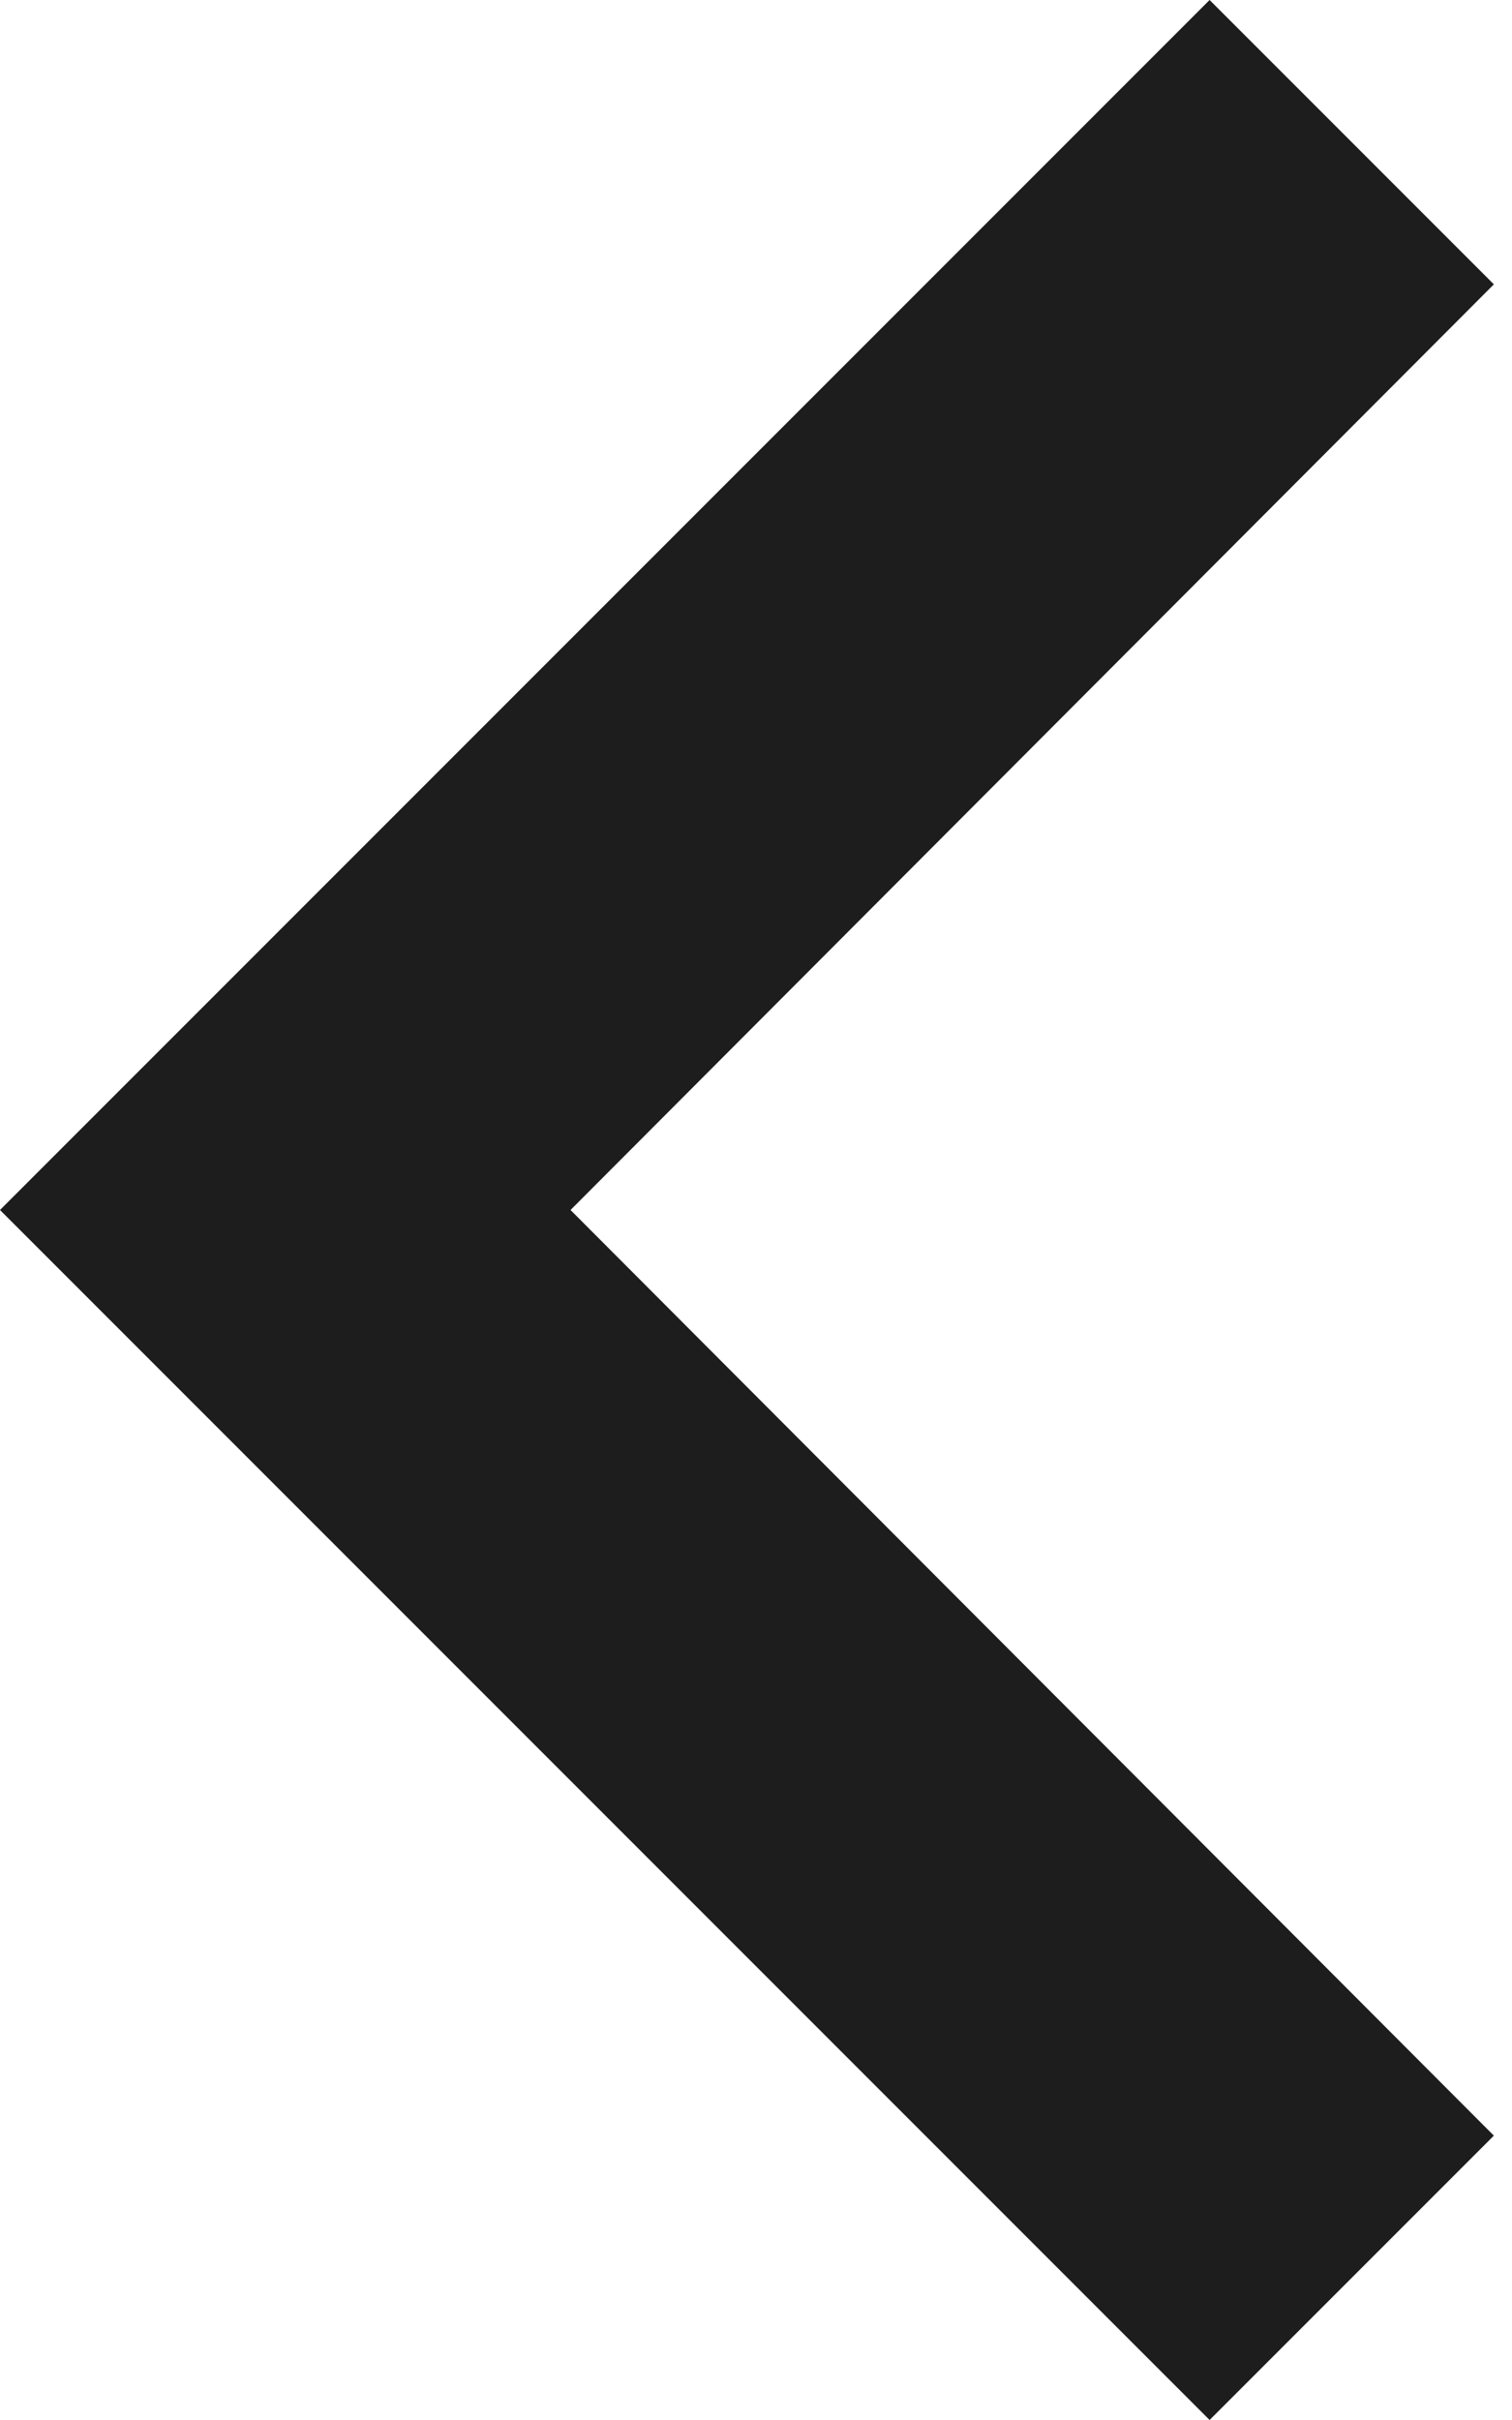 <?xml version="1.0" encoding="UTF-8"?>
<svg width="15px" height="24px" viewBox="0 0 15 24" version="1.1" xmlns="http://www.w3.org/2000/svg" xmlns:xlink="http://www.w3.org/1999/xlink">
    <title>keyboard_arrow_down</title>
    <g id="Page-1" stroke="none" stroke-width="1" fill="none" fill-rule="evenodd">
        <g id="TAK-01---Anasayfa-Bitti" transform="translate(-538, -670)">
            <g id="banner" transform="translate(1, 152)">
                <g id="slider" transform="translate(521, 506)">
                    <g id="number-copy-6" transform="translate(24, 24) scale(-1, 1) translate(-24, -24) ">
                        <g id="Outlined-/-Hardware-/-keyboard_arrow_down" transform="translate(24, 24) rotate(-90) translate(-24, -24) translate(8, 8)">
                            <g>
                                <polygon id="Path" points="0 0 32 0 32 32 0 32"></polygon>
                                <polygon id="🔹-Icon-Color" fill="#1D1D1D" points="6.82 9.18 16 18.34 25.18 9.18 28 12 16 24 4 12"></polygon>
                            </g>
                        </g>
                    </g>
                </g>
            </g>
        </g>
    </g>
</svg>